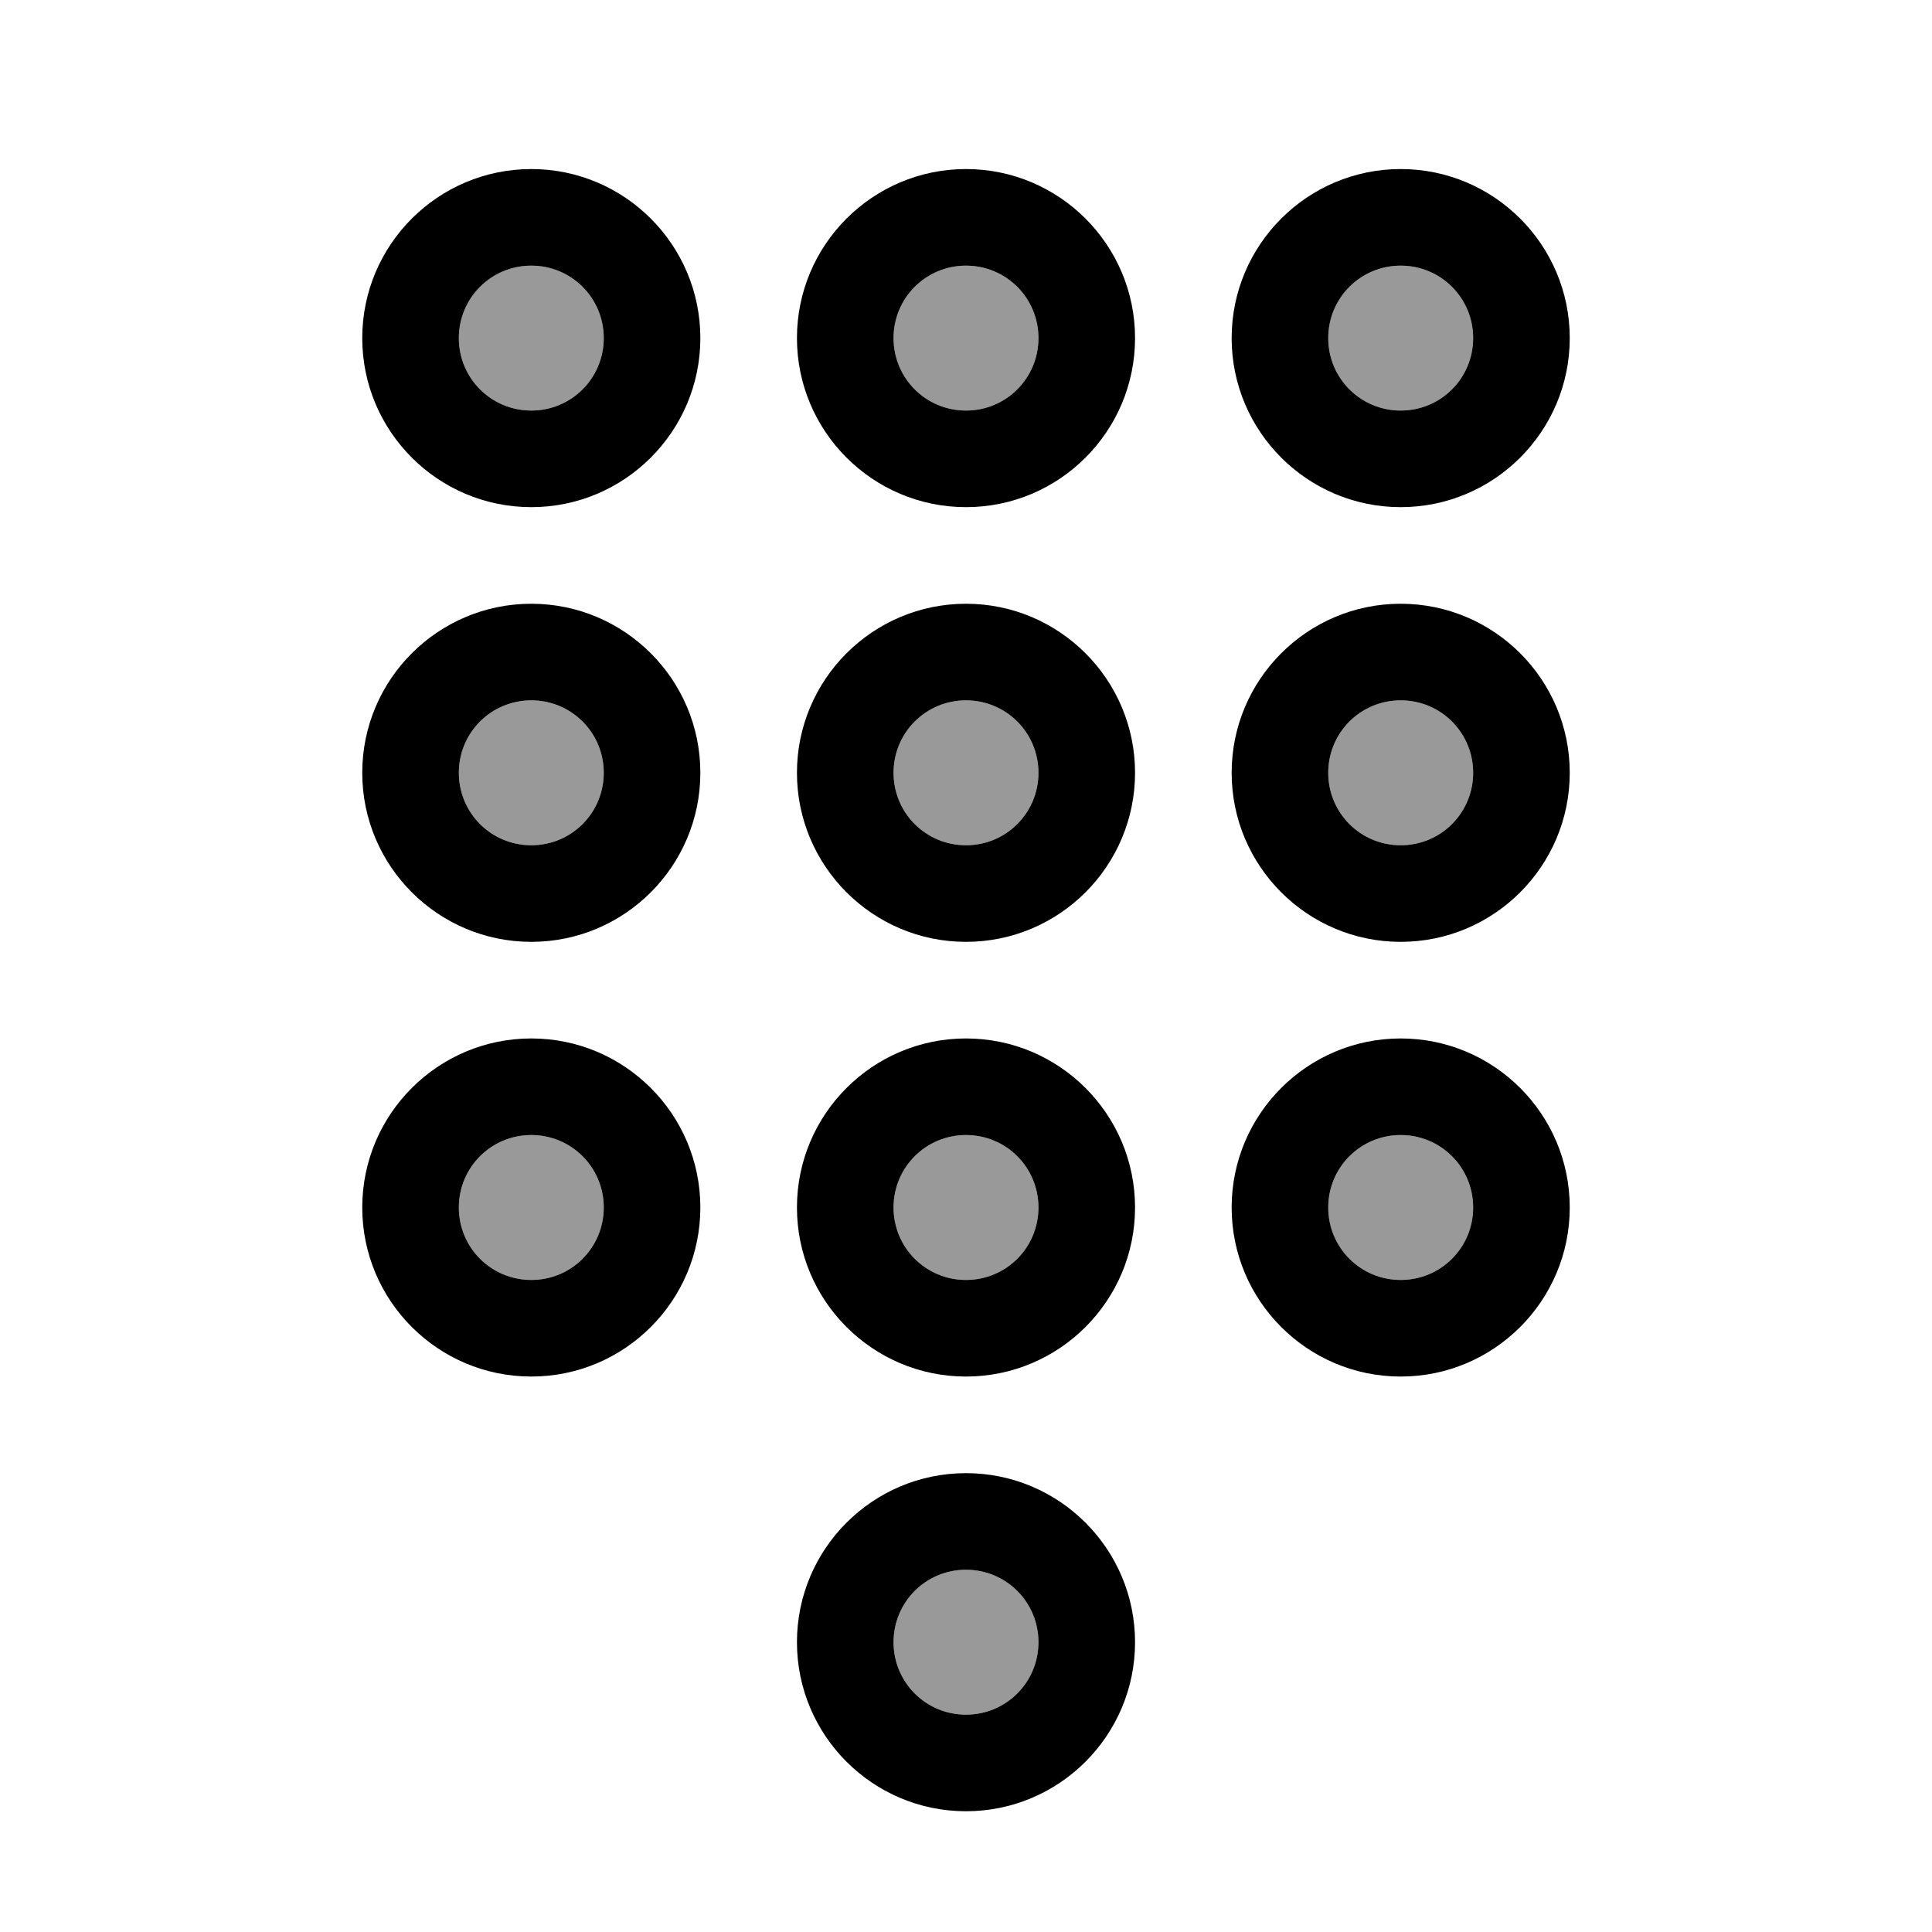 <svg xmlns="http://www.w3.org/2000/svg" viewBox="0 0 640 640"><!--! Font Awesome Pro 7.1.0 by @fontawesome - https://fontawesome.com License - https://fontawesome.com/license (Commercial License) Copyright 2025 Fonticons, Inc. --><path opacity=".4" fill="currentColor" d="M152 112C152 125.3 162.7 136 176 136C189.3 136 200 125.3 200 112C200 98.7 189.3 88 176 88C162.7 88 152 98.7 152 112zM152 256C152 269.3 162.7 280 176 280C189.3 280 200 269.3 200 256C200 242.7 189.3 232 176 232C162.7 232 152 242.7 152 256zM152 400C152 413.3 162.7 424 176 424C189.3 424 200 413.3 200 400C200 386.7 189.3 376 176 376C162.7 376 152 386.7 152 400zM296 112C296 125.3 306.7 136 320 136C333.3 136 344 125.3 344 112C344 98.7 333.3 88 320 88C306.7 88 296 98.7 296 112zM296 256C296 269.3 306.7 280 320 280C333.3 280 344 269.3 344 256C344 242.7 333.3 232 320 232C306.7 232 296 242.7 296 256zM296 400C296 413.3 306.7 424 320 424C333.3 424 344 413.3 344 400C344 386.7 333.3 376 320 376C306.7 376 296 386.7 296 400zM296 544C296 557.3 306.7 568 320 568C333.3 568 344 557.3 344 544C344 530.7 333.3 520 320 520C306.7 520 296 530.7 296 544zM440 112C440 125.3 450.7 136 464 136C477.3 136 488 125.3 488 112C488 98.7 477.3 88 464 88C450.7 88 440 98.7 440 112zM440 256C440 269.3 450.7 280 464 280C477.3 280 488 269.3 488 256C488 242.7 477.3 232 464 232C450.7 232 440 242.7 440 256zM440 400C440 413.3 450.7 424 464 424C477.3 424 488 413.3 488 400C488 386.7 477.3 376 464 376C450.7 376 440 386.7 440 400z"/><path fill="currentColor" d="M200 112C200 98.7 189.3 88 176 88C162.7 88 152 98.7 152 112C152 125.3 162.7 136 176 136C189.3 136 200 125.3 200 112zM120 112C120 81.1 145.1 56 176 56C206.9 56 232 81.1 232 112C232 142.9 206.9 168 176 168C145.1 168 120 142.9 120 112zM488 112C488 98.7 477.3 88 464 88C450.7 88 440 98.7 440 112C440 125.3 450.7 136 464 136C477.3 136 488 125.3 488 112zM408 112C408 81.1 433.1 56 464 56C494.9 56 520 81.1 520 112C520 142.9 494.9 168 464 168C433.1 168 408 142.9 408 112zM320 136C333.3 136 344 125.3 344 112C344 98.7 333.3 88 320 88C306.7 88 296 98.7 296 112C296 125.3 306.7 136 320 136zM320 56C350.9 56 376 81.1 376 112C376 142.9 350.9 168 320 168C289.1 168 264 142.9 264 112C264 81.1 289.1 56 320 56zM200 256C200 242.7 189.3 232 176 232C162.7 232 152 242.7 152 256C152 269.3 162.7 280 176 280C189.3 280 200 269.3 200 256zM120 256C120 225.1 145.1 200 176 200C206.9 200 232 225.1 232 256C232 286.9 206.9 312 176 312C145.1 312 120 286.9 120 256zM464 280C477.3 280 488 269.3 488 256C488 242.7 477.3 232 464 232C450.7 232 440 242.7 440 256C440 269.3 450.7 280 464 280zM464 200C494.9 200 520 225.1 520 256C520 286.9 494.9 312 464 312C433.1 312 408 286.9 408 256C408 225.1 433.1 200 464 200zM344 256C344 242.7 333.3 232 320 232C306.7 232 296 242.7 296 256C296 269.3 306.7 280 320 280C333.3 280 344 269.3 344 256zM264 256C264 225.1 289.1 200 320 200C350.9 200 376 225.1 376 256C376 286.9 350.9 312 320 312C289.1 312 264 286.9 264 256zM176 424C189.3 424 200 413.3 200 400C200 386.7 189.3 376 176 376C162.7 376 152 386.7 152 400C152 413.3 162.7 424 176 424zM176 344C206.9 344 232 369.1 232 400C232 430.9 206.9 456 176 456C145.1 456 120 430.9 120 400C120 369.1 145.1 344 176 344zM488 400C488 386.7 477.3 376 464 376C450.7 376 440 386.7 440 400C440 413.3 450.7 424 464 424C477.3 424 488 413.3 488 400zM408 400C408 369.1 433.1 344 464 344C494.9 344 520 369.1 520 400C520 430.9 494.9 456 464 456C433.1 456 408 430.9 408 400zM320 424C333.3 424 344 413.3 344 400C344 386.7 333.3 376 320 376C306.7 376 296 386.7 296 400C296 413.3 306.7 424 320 424zM320 344C350.9 344 376 369.1 376 400C376 430.9 350.9 456 320 456C289.1 456 264 430.9 264 400C264 369.1 289.1 344 320 344zM344 544C344 530.7 333.3 520 320 520C306.7 520 296 530.7 296 544C296 557.3 306.7 568 320 568C333.3 568 344 557.3 344 544zM376 544C376 574.9 350.9 600 320 600C289.1 600 264 574.9 264 544C264 513.1 289.1 488 320 488C350.9 488 376 513.1 376 544z"/></svg>